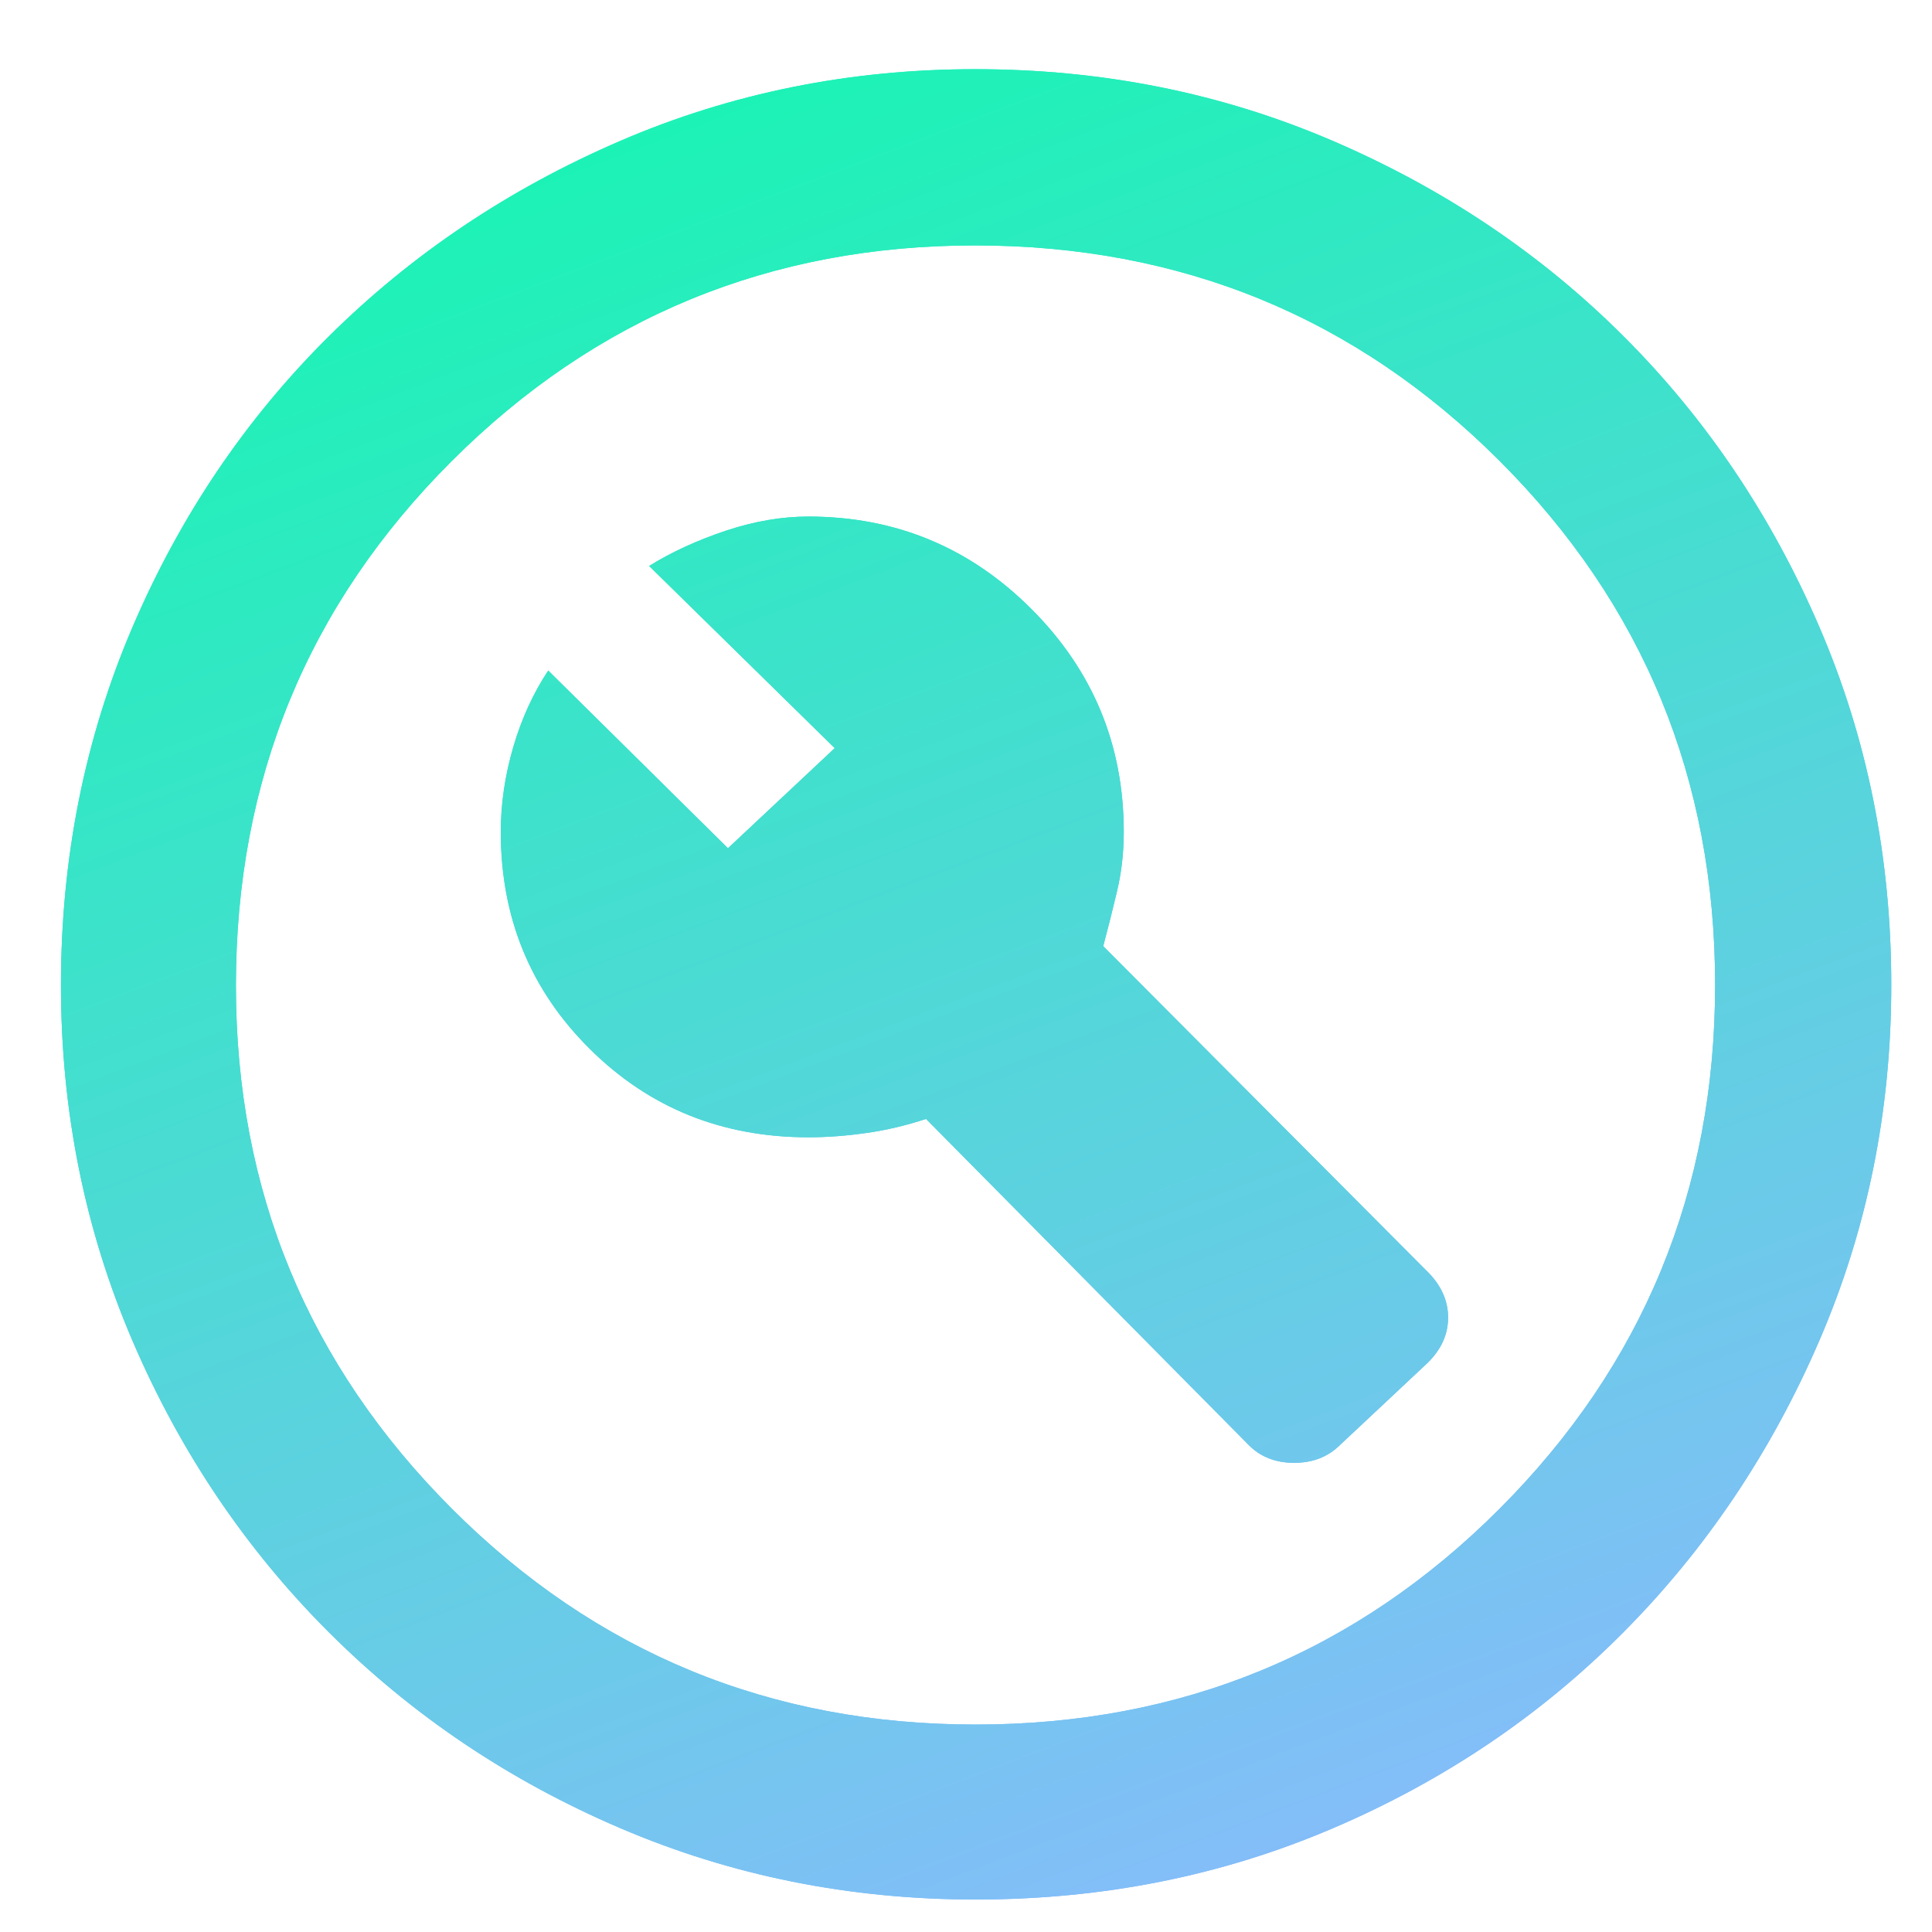 <svg width="38" height="38" viewBox="0 0 38 38" fill="none" xmlns="http://www.w3.org/2000/svg">
<path d="M26.365 28.413L28.08 26.805C28.348 26.542 28.482 26.246 28.482 25.915C28.482 25.584 28.348 25.284 28.08 25.016L21.699 18.61C21.794 18.254 21.885 17.892 21.972 17.523C22.059 17.155 22.103 16.769 22.103 16.363C22.103 14.651 21.497 13.189 20.285 11.977C19.073 10.765 17.611 10.16 15.899 10.16C15.379 10.16 14.839 10.252 14.279 10.438C13.719 10.624 13.215 10.855 12.768 11.132L16.418 14.715L14.318 16.684L10.783 13.189C10.487 13.636 10.258 14.138 10.095 14.695C9.932 15.254 9.85 15.809 9.85 16.363C9.85 18.049 10.433 19.472 11.6 20.63C12.767 21.789 14.199 22.369 15.899 22.369C16.267 22.369 16.648 22.341 17.041 22.284C17.434 22.229 17.825 22.136 18.214 22.008L24.552 28.413C24.785 28.653 25.086 28.772 25.454 28.772C25.822 28.772 26.126 28.653 26.365 28.413ZM19.19 37.361C16.715 37.361 14.384 36.893 12.197 35.956C10.009 35.02 8.098 33.733 6.462 32.098C4.827 30.463 3.541 28.552 2.604 26.367C1.668 24.182 1.199 21.852 1.199 19.377C1.199 16.873 1.668 14.527 2.604 12.34C3.541 10.152 4.825 8.248 6.458 6.626C8.091 5.004 10.001 3.721 12.187 2.777C14.374 1.833 16.705 1.361 19.181 1.361C21.686 1.361 24.034 1.832 26.223 2.775C28.413 3.718 30.318 4.999 31.938 6.619C33.559 8.238 34.841 10.142 35.784 12.331C36.727 14.519 37.199 16.866 37.199 19.373C37.199 21.851 36.727 24.183 35.783 26.37C34.839 28.557 33.556 30.468 31.934 32.101C30.313 33.734 28.409 35.02 26.224 35.956C24.039 36.893 21.694 37.361 19.19 37.361ZM19.187 33.92C23.233 33.92 26.669 32.505 29.495 29.675C32.321 26.845 33.734 23.411 33.734 19.373C33.734 15.327 32.321 11.891 29.495 9.065C26.669 6.239 23.229 4.827 19.175 4.827C15.149 4.827 11.72 6.239 8.888 9.065C6.056 11.891 4.64 15.331 4.64 19.386C4.64 23.411 6.055 26.84 8.885 29.672C11.715 32.504 15.149 33.92 19.187 33.92Z" fill="url(#paint0_linear_4655_64240)"/>
<path d="M26.365 28.413L28.08 26.805C28.348 26.542 28.482 26.246 28.482 25.915C28.482 25.584 28.348 25.284 28.08 25.016L21.699 18.61C21.794 18.254 21.885 17.892 21.972 17.523C22.059 17.155 22.103 16.769 22.103 16.363C22.103 14.651 21.497 13.189 20.285 11.977C19.073 10.765 17.611 10.16 15.899 10.16C15.379 10.16 14.839 10.252 14.279 10.438C13.719 10.624 13.215 10.855 12.768 11.132L16.418 14.715L14.318 16.684L10.783 13.189C10.487 13.636 10.258 14.138 10.095 14.695C9.932 15.254 9.85 15.809 9.85 16.363C9.85 18.049 10.433 19.472 11.6 20.63C12.767 21.789 14.199 22.369 15.899 22.369C16.267 22.369 16.648 22.341 17.041 22.284C17.434 22.229 17.825 22.136 18.214 22.008L24.552 28.413C24.785 28.653 25.086 28.772 25.454 28.772C25.822 28.772 26.126 28.653 26.365 28.413ZM19.19 37.361C16.715 37.361 14.384 36.893 12.197 35.956C10.009 35.02 8.098 33.733 6.462 32.098C4.827 30.463 3.541 28.552 2.604 26.367C1.668 24.182 1.199 21.852 1.199 19.377C1.199 16.873 1.668 14.527 2.604 12.34C3.541 10.152 4.825 8.248 6.458 6.626C8.091 5.004 10.001 3.721 12.187 2.777C14.374 1.833 16.705 1.361 19.181 1.361C21.686 1.361 24.034 1.832 26.223 2.775C28.413 3.718 30.318 4.999 31.938 6.619C33.559 8.238 34.841 10.142 35.784 12.331C36.727 14.519 37.199 16.866 37.199 19.373C37.199 21.851 36.727 24.183 35.783 26.37C34.839 28.557 33.556 30.468 31.934 32.101C30.313 33.734 28.409 35.02 26.224 35.956C24.039 36.893 21.694 37.361 19.19 37.361ZM19.187 33.92C23.233 33.92 26.669 32.505 29.495 29.675C32.321 26.845 33.734 23.411 33.734 19.373C33.734 15.327 32.321 11.891 29.495 9.065C26.669 6.239 23.229 4.827 19.175 4.827C15.149 4.827 11.72 6.239 8.888 9.065C6.056 11.891 4.64 15.331 4.64 19.386C4.64 23.411 6.055 26.84 8.885 29.672C11.715 32.504 15.149 33.92 19.187 33.92Z" fill="#5790FE" fill-opacity="0.1"/>
<path d="M26.365 28.413L28.08 26.805C28.348 26.542 28.482 26.246 28.482 25.915C28.482 25.584 28.348 25.284 28.08 25.016L21.699 18.61C21.794 18.254 21.885 17.892 21.972 17.523C22.059 17.155 22.103 16.769 22.103 16.363C22.103 14.651 21.497 13.189 20.285 11.977C19.073 10.765 17.611 10.16 15.899 10.16C15.379 10.16 14.839 10.252 14.279 10.438C13.719 10.624 13.215 10.855 12.768 11.132L16.418 14.715L14.318 16.684L10.783 13.189C10.487 13.636 10.258 14.138 10.095 14.695C9.932 15.254 9.85 15.809 9.85 16.363C9.85 18.049 10.433 19.472 11.6 20.63C12.767 21.789 14.199 22.369 15.899 22.369C16.267 22.369 16.648 22.341 17.041 22.284C17.434 22.229 17.825 22.136 18.214 22.008L24.552 28.413C24.785 28.653 25.086 28.772 25.454 28.772C25.822 28.772 26.126 28.653 26.365 28.413ZM19.19 37.361C16.715 37.361 14.384 36.893 12.197 35.956C10.009 35.02 8.098 33.733 6.462 32.098C4.827 30.463 3.541 28.552 2.604 26.367C1.668 24.182 1.199 21.852 1.199 19.377C1.199 16.873 1.668 14.527 2.604 12.34C3.541 10.152 4.825 8.248 6.458 6.626C8.091 5.004 10.001 3.721 12.187 2.777C14.374 1.833 16.705 1.361 19.181 1.361C21.686 1.361 24.034 1.832 26.223 2.775C28.413 3.718 30.318 4.999 31.938 6.619C33.559 8.238 34.841 10.142 35.784 12.331C36.727 14.519 37.199 16.866 37.199 19.373C37.199 21.851 36.727 24.183 35.783 26.37C34.839 28.557 33.556 30.468 31.934 32.101C30.313 33.734 28.409 35.02 26.224 35.956C24.039 36.893 21.694 37.361 19.19 37.361ZM19.187 33.92C23.233 33.92 26.669 32.505 29.495 29.675C32.321 26.845 33.734 23.411 33.734 19.373C33.734 15.327 32.321 11.891 29.495 9.065C26.669 6.239 23.229 4.827 19.175 4.827C15.149 4.827 11.72 6.239 8.888 9.065C6.056 11.891 4.64 15.331 4.64 19.386C4.64 23.411 6.055 26.84 8.885 29.672C11.715 32.504 15.149 33.92 19.187 33.92Z" fill="url(#paint1_linear_4655_64240)"/>
<defs>
<linearGradient id="paint0_linear_4655_64240" x1="27.029" y1="38.837" x2="12.647" y2="0.862" gradientUnits="userSpaceOnUse">
<stop stop-color="#8CB9FE"/>
<stop offset="1" stop-color="#18F5B3"/>
</linearGradient>
<linearGradient id="paint1_linear_4655_64240" x1="27.029" y1="38.837" x2="12.647" y2="0.862" gradientUnits="userSpaceOnUse">
<stop stop-color="#8CB9FE"/>
<stop offset="1" stop-color="#18F5B3"/>
</linearGradient>
</defs>
</svg>
